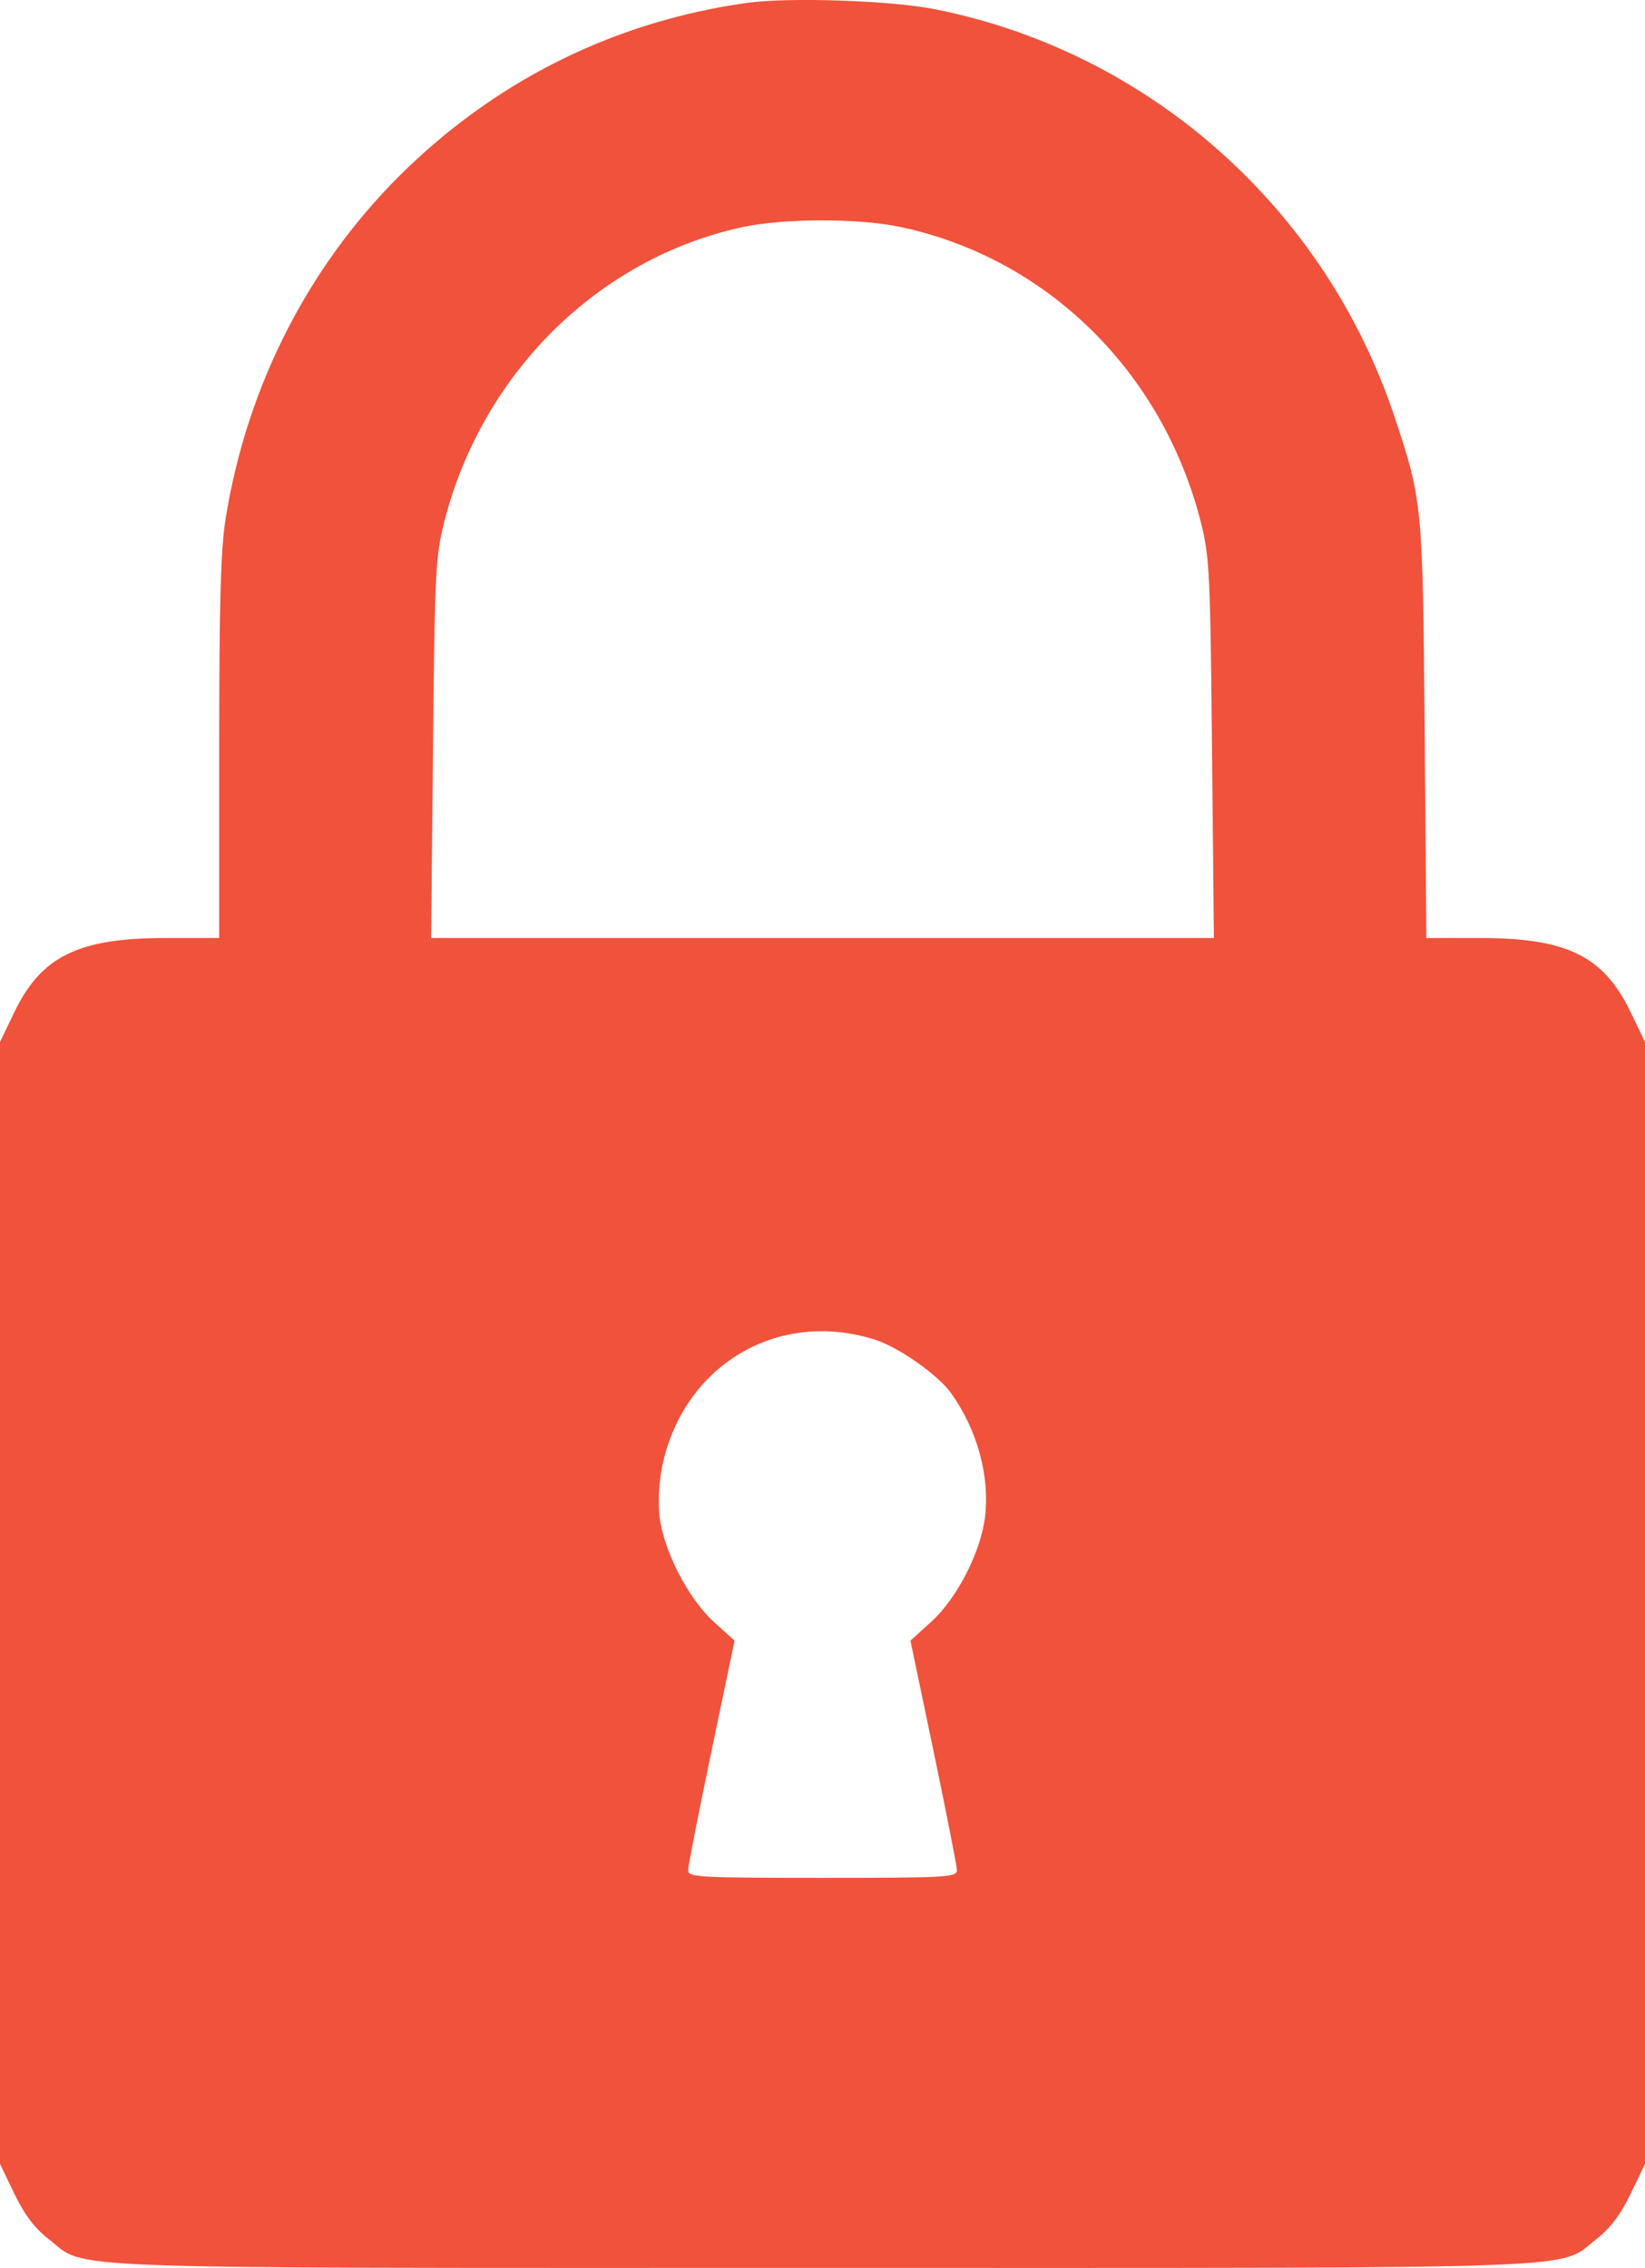 <svg width="37" height="51" viewBox="0 0 37 51" fill="none" xmlns="http://www.w3.org/2000/svg">
<path fill-rule="evenodd" clip-rule="evenodd" d="M16.792 0.066C13.902 0.473 11.31 1.73 9.193 3.75C7.008 5.835 5.558 8.624 5.074 11.669C4.964 12.359 4.931 13.566 4.93 16.831L4.93 21.093H3.728C1.768 21.093 0.93 21.502 0.326 22.755L0 23.431V36.046V48.661L0.324 49.332C0.552 49.806 0.779 50.106 1.095 50.352C1.98 51.042 0.828 50.999 18.5 50.999C36.172 50.999 35.02 51.042 35.905 50.352C36.221 50.106 36.448 49.806 36.676 49.332L37 48.661V36.046V23.431L36.676 22.76C36.067 21.496 35.245 21.093 33.279 21.093H32.082L32.044 16.432C32.001 11.339 31.994 11.263 31.368 9.379C29.805 4.678 25.847 1.167 21.031 0.208C20.039 0.01 17.735 -0.067 16.792 0.066ZM20.237 5.101C23.538 5.794 26.148 8.353 27.009 11.74C27.204 12.511 27.222 12.867 27.261 16.831L27.303 21.093H18.5H9.697L9.739 16.831C9.778 12.867 9.796 12.511 9.991 11.74C10.841 8.397 13.451 5.814 16.694 5.108C17.613 4.908 19.302 4.905 20.237 5.101ZM19.687 30.128C20.219 30.299 21.096 30.916 21.392 31.328C21.98 32.149 22.267 33.197 22.155 34.115C22.059 34.903 21.525 35.943 20.948 36.467L20.478 36.893L20.999 39.386C21.285 40.756 21.52 41.956 21.523 42.052C21.526 42.215 21.319 42.227 18.5 42.227C15.681 42.227 15.474 42.215 15.477 42.052C15.479 41.956 15.715 40.756 16.001 39.386L16.522 36.893L16.052 36.467C15.483 35.95 14.93 34.882 14.837 34.117C14.798 33.804 14.82 33.336 14.89 32.994C15.353 30.705 17.495 29.425 19.687 30.128Z" fill="#F1523C"/>
</svg>
